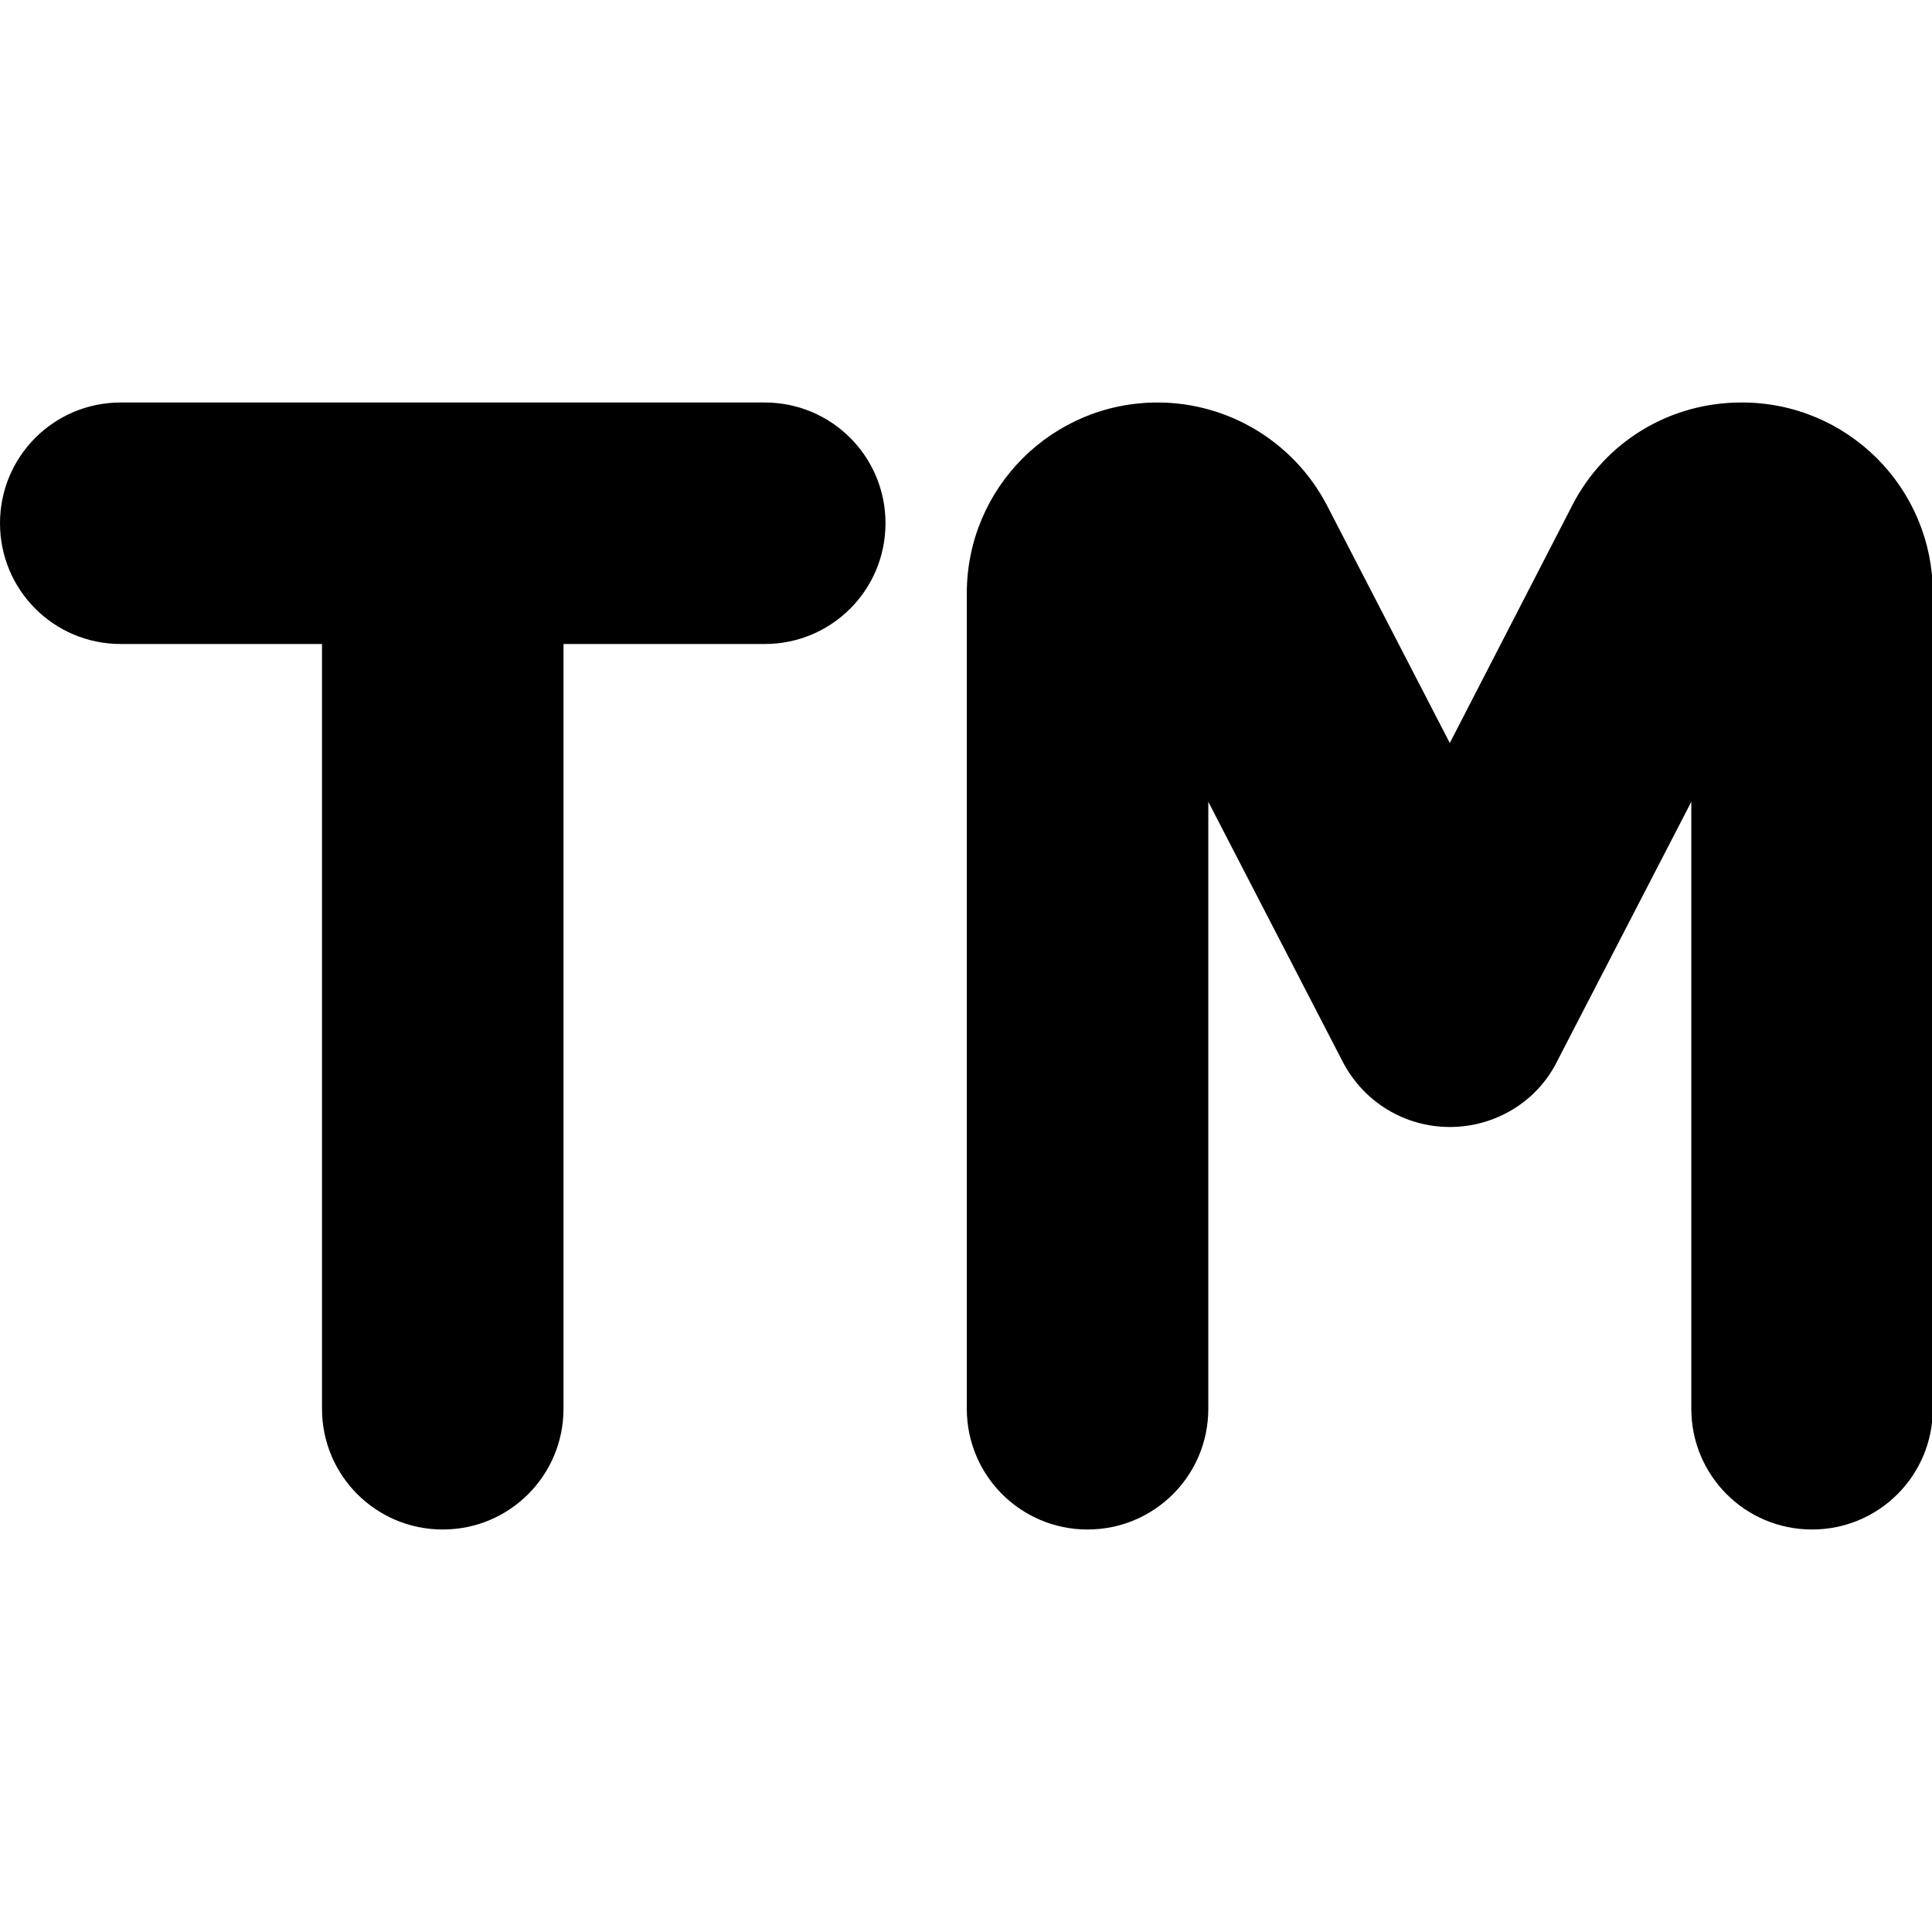 <?xml version="1.0" encoding="UTF-8"?>
<svg xmlns="http://www.w3.org/2000/svg" id="Layer_1" data-name="Layer 1" viewBox="0 0 24 24" width="512" height="512"><path d="M11,6.5c0,.83-.67,1.5-1.5,1.5h-2.5v9.5c0,.83-.67,1.5-1.5,1.5s-1.5-.67-1.5-1.5V8H1.5c-.83,0-1.5-.67-1.5-1.5s.67-1.5,1.5-1.5H9.5c.83,0,1.5,.67,1.5,1.5Zm10.63-1.5c-.88,0-1.69,.48-2.1,1.28l-1.52,2.95-1.53-2.96c-.41-.78-1.22-1.27-2.1-1.27-1.31,0-2.37,1.06-2.37,2.37v10.13c0,.83,.67,1.5,1.5,1.5s1.5-.67,1.5-1.5v-7.54l1.67,3.23c.26,.5,.77,.81,1.33,.81s1.08-.31,1.33-.81l1.67-3.23v7.54c0,.83,.67,1.5,1.5,1.5s1.5-.67,1.5-1.5V7.37c0-1.31-1.06-2.37-2.37-2.37Z"/></svg>
